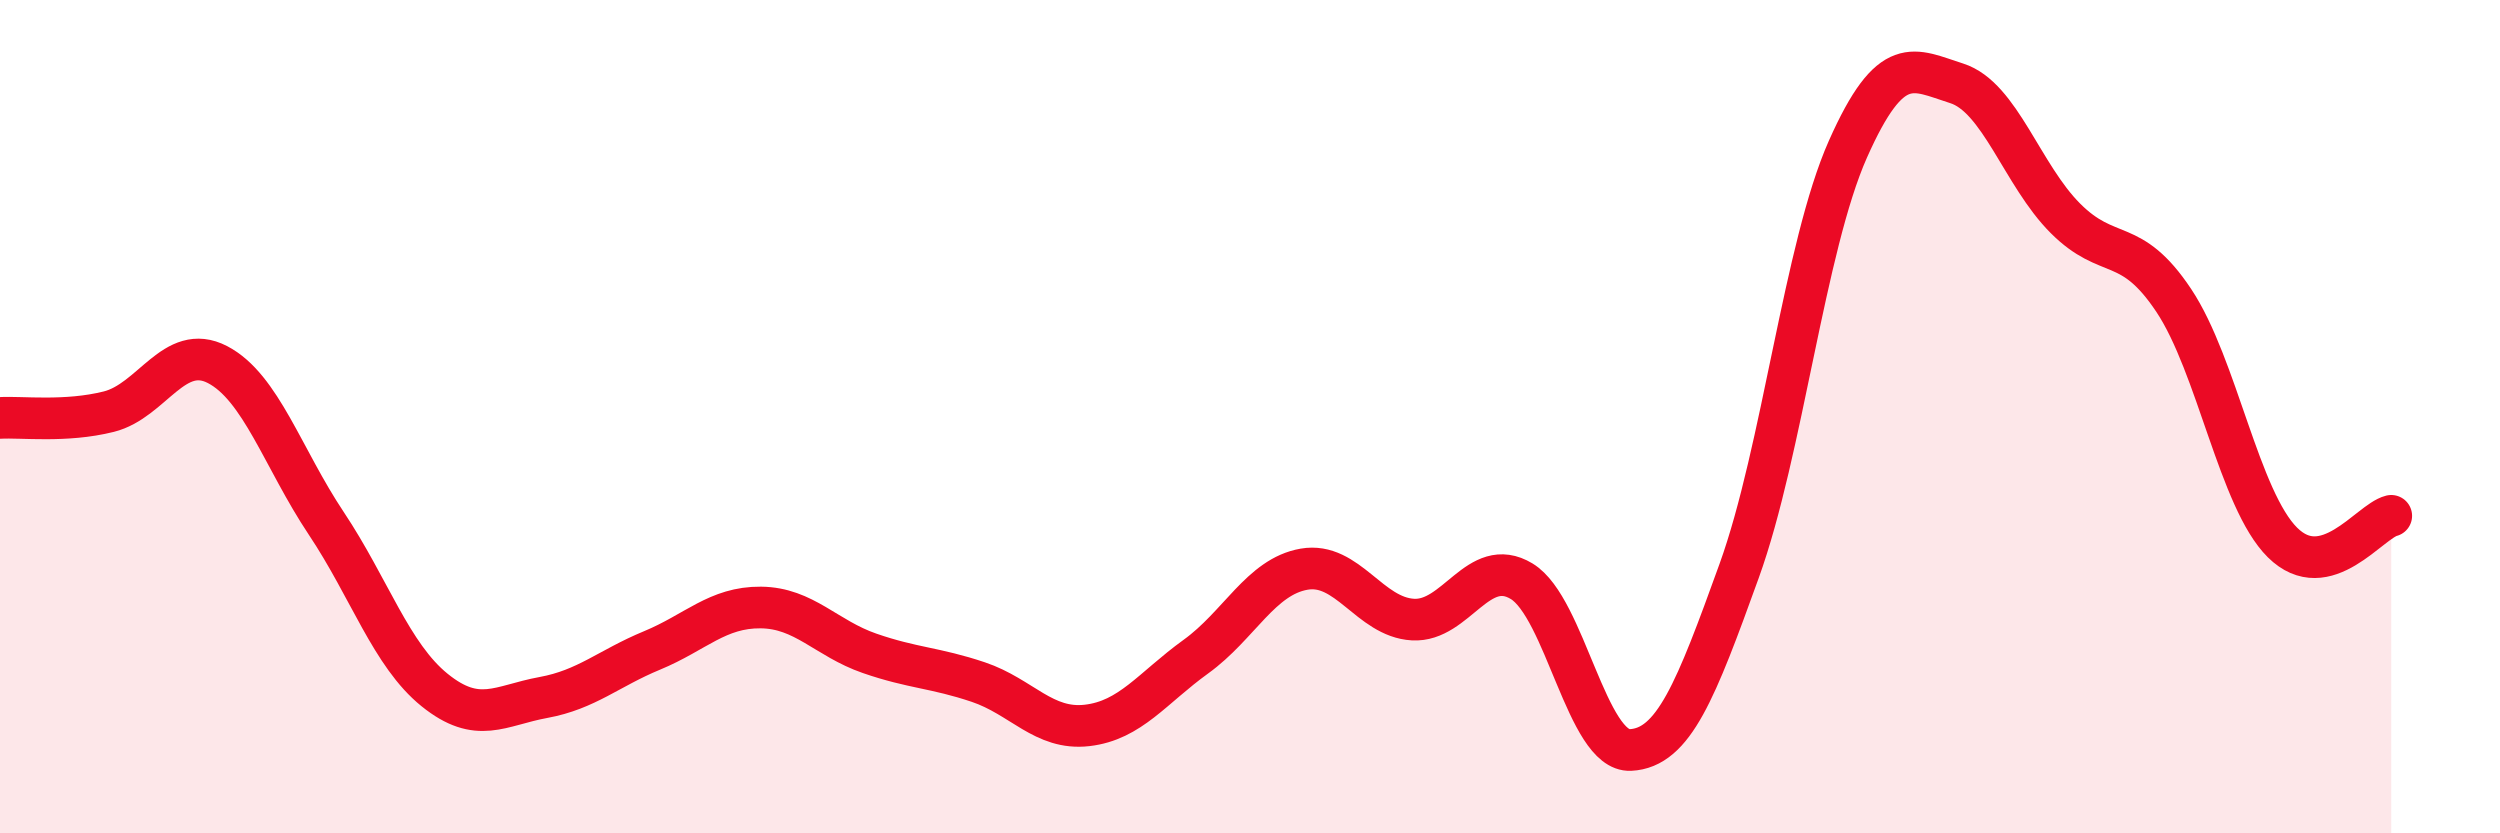 
    <svg width="60" height="20" viewBox="0 0 60 20" xmlns="http://www.w3.org/2000/svg">
      <path
        d="M 0,10.03 C 0.52,10 1.57,10.14 2.61,9.88 C 3.65,9.62 4.18,8.21 5.22,8.75 C 6.26,9.29 6.79,11 7.83,12.56 C 8.87,14.12 9.39,15.72 10.43,16.56 C 11.47,17.4 12,16.93 13.04,16.74 C 14.08,16.55 14.61,16.04 15.65,15.61 C 16.69,15.18 17.22,14.57 18.26,14.58 C 19.3,14.59 19.83,15.32 20.87,15.68 C 21.91,16.04 22.44,16.02 23.48,16.37 C 24.52,16.72 25.05,17.53 26.09,17.41 C 27.13,17.29 27.66,16.51 28.7,15.76 C 29.74,15.01 30.26,13.84 31.3,13.66 C 32.34,13.48 32.87,14.81 33.91,14.87 C 34.95,14.93 35.48,13.32 36.52,13.95 C 37.56,14.58 38.09,18.05 39.13,18 C 40.17,17.95 40.7,16.58 41.74,13.7 C 42.78,10.82 43.31,5.92 44.35,3.58 C 45.39,1.24 45.92,1.67 46.96,2 C 48,2.33 48.53,4.2 49.57,5.24 C 50.61,6.28 51.13,5.65 52.17,7.21 C 53.21,8.77 53.74,11.99 54.78,13.02 C 55.82,14.05 56.87,12.51 57.39,12.38L57.39 20L0 20Z"
        fill="#EB0A25"
        opacity="0.1"
        stroke-linecap="round"
        stroke-linejoin="round"
      />
      <path
        d="M 0,10.03 C 0.52,10 1.57,10.14 2.61,9.88 C 3.65,9.62 4.18,8.21 5.22,8.75 C 6.26,9.29 6.79,11 7.83,12.56 C 8.87,14.12 9.39,15.72 10.43,16.56 C 11.47,17.4 12,16.93 13.04,16.74 C 14.08,16.55 14.61,16.04 15.65,15.61 C 16.69,15.18 17.22,14.57 18.26,14.58 C 19.3,14.59 19.83,15.32 20.87,15.68 C 21.91,16.04 22.44,16.02 23.48,16.37 C 24.52,16.72 25.05,17.53 26.09,17.41 C 27.13,17.29 27.66,16.51 28.7,15.76 C 29.74,15.01 30.26,13.84 31.3,13.66 C 32.34,13.48 32.87,14.81 33.91,14.87 C 34.95,14.93 35.48,13.32 36.52,13.95 C 37.56,14.58 38.09,18.05 39.13,18 C 40.17,17.95 40.7,16.58 41.74,13.7 C 42.78,10.82 43.31,5.92 44.35,3.58 C 45.39,1.24 45.92,1.67 46.96,2 C 48,2.33 48.53,4.2 49.57,5.24 C 50.61,6.28 51.13,5.65 52.17,7.21 C 53.21,8.77 53.74,11.99 54.78,13.02 C 55.82,14.05 56.87,12.51 57.39,12.38"
        stroke="#EB0A25"
        stroke-width="1"
        fill="none"
        stroke-linecap="round"
        stroke-linejoin="round"
      />
    </svg>
  